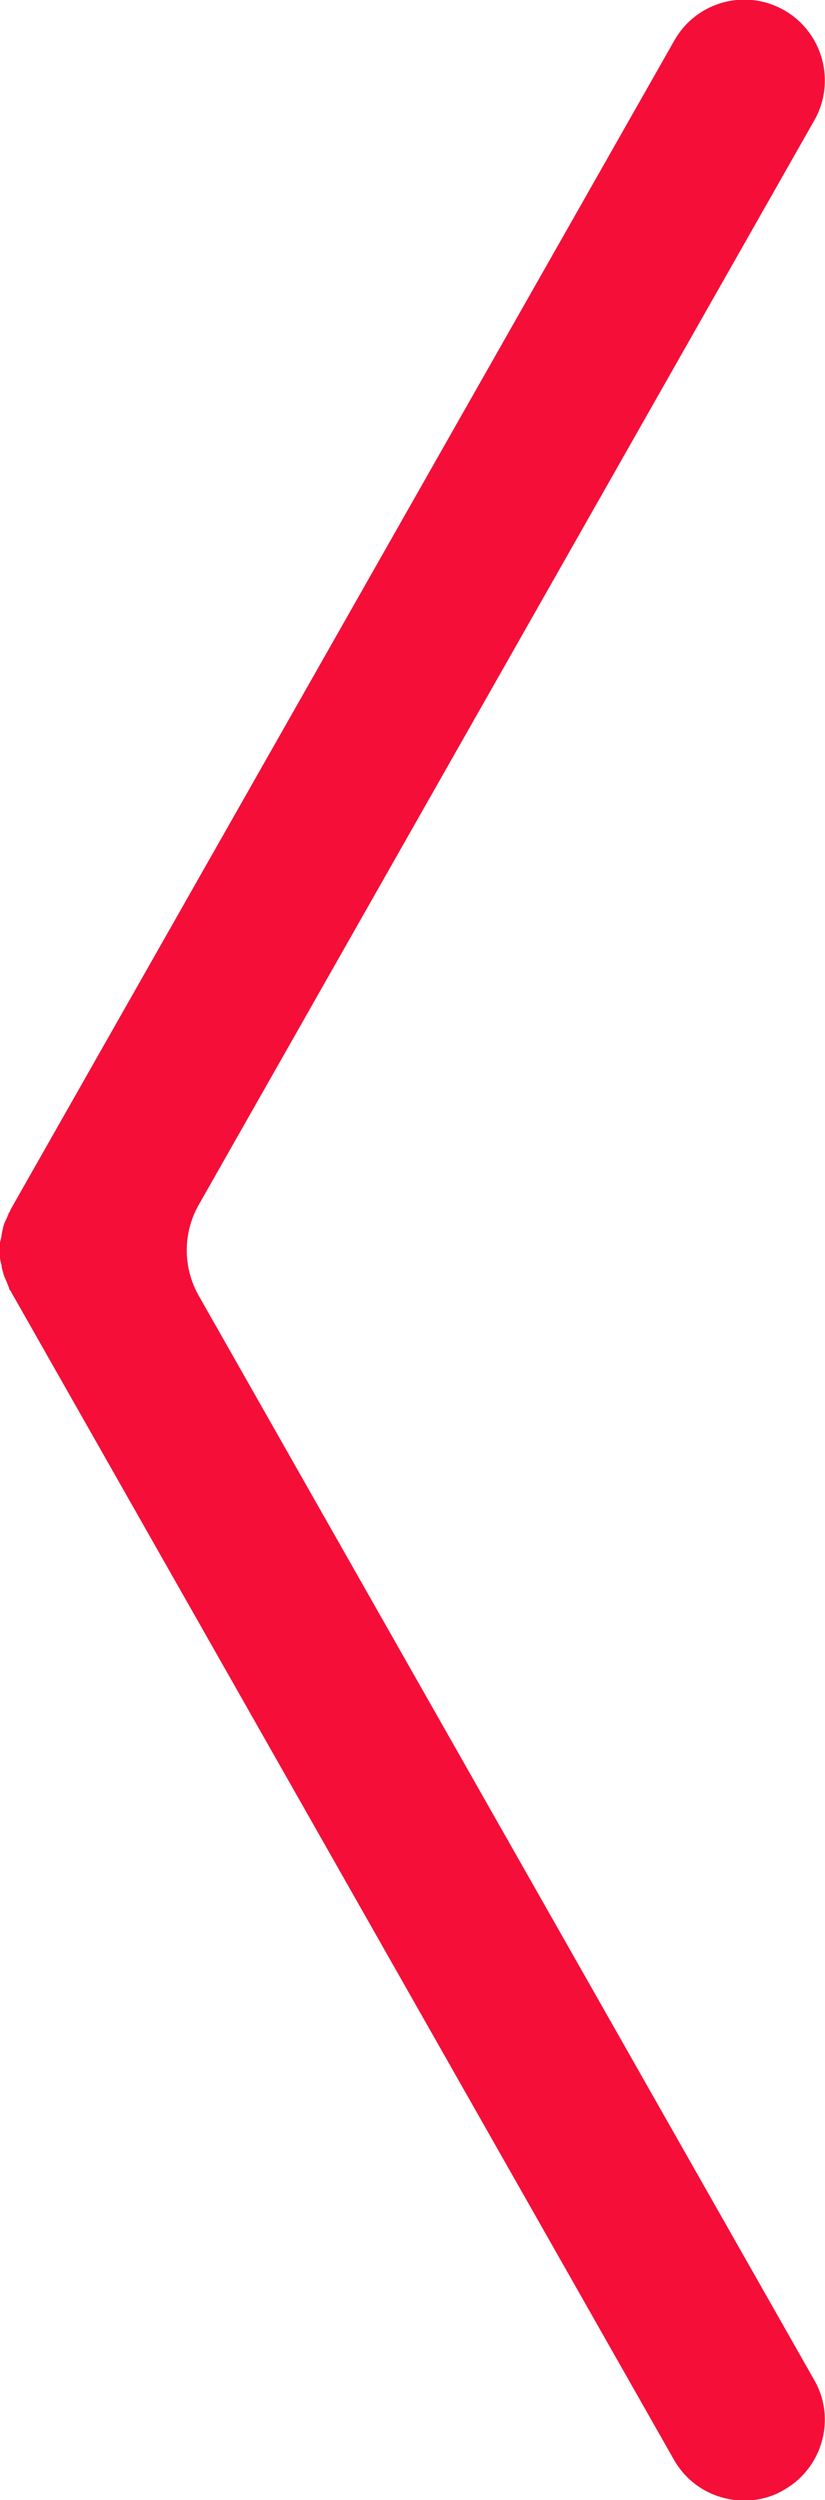 <?xml version="1.0" encoding="UTF-8"?> <svg xmlns="http://www.w3.org/2000/svg" id="_Слой_2" data-name="Слой 2" viewBox="0 0 15.34 46.48"><defs><style> .cls-1 { fill: #f40e38; stroke-width: 0px; } </style></defs><g id="_Слой_1-2" data-name="Слой 1"><path class="cls-1" d="m3.69,24.08c-.29-.52-.29-1.15,0-1.67L15.14,2.24c.41-.72.16-1.64-.56-2.05-.72-.41-1.63-.16-2.04.56L.19,22.5s0,.03-.02.04c-.02.05-.04.1-.06.14-.02.04-.04.09-.05.13-.01.05-.02.09-.03.14,0,.05-.02.1-.03.15,0,.05,0,.1,0,.14,0,.05,0,.1,0,.14,0,.05.02.1.03.15,0,.05.02.09.03.14.01.04.03.09.05.13.02.05.04.1.06.15,0,.01,0,.03.02.04l12.34,21.74c.28.49.78.76,1.31.76.25,0,.51-.06.74-.2.72-.41.97-1.33.56-2.04L3.69,24.08Z"></path></g></svg> 